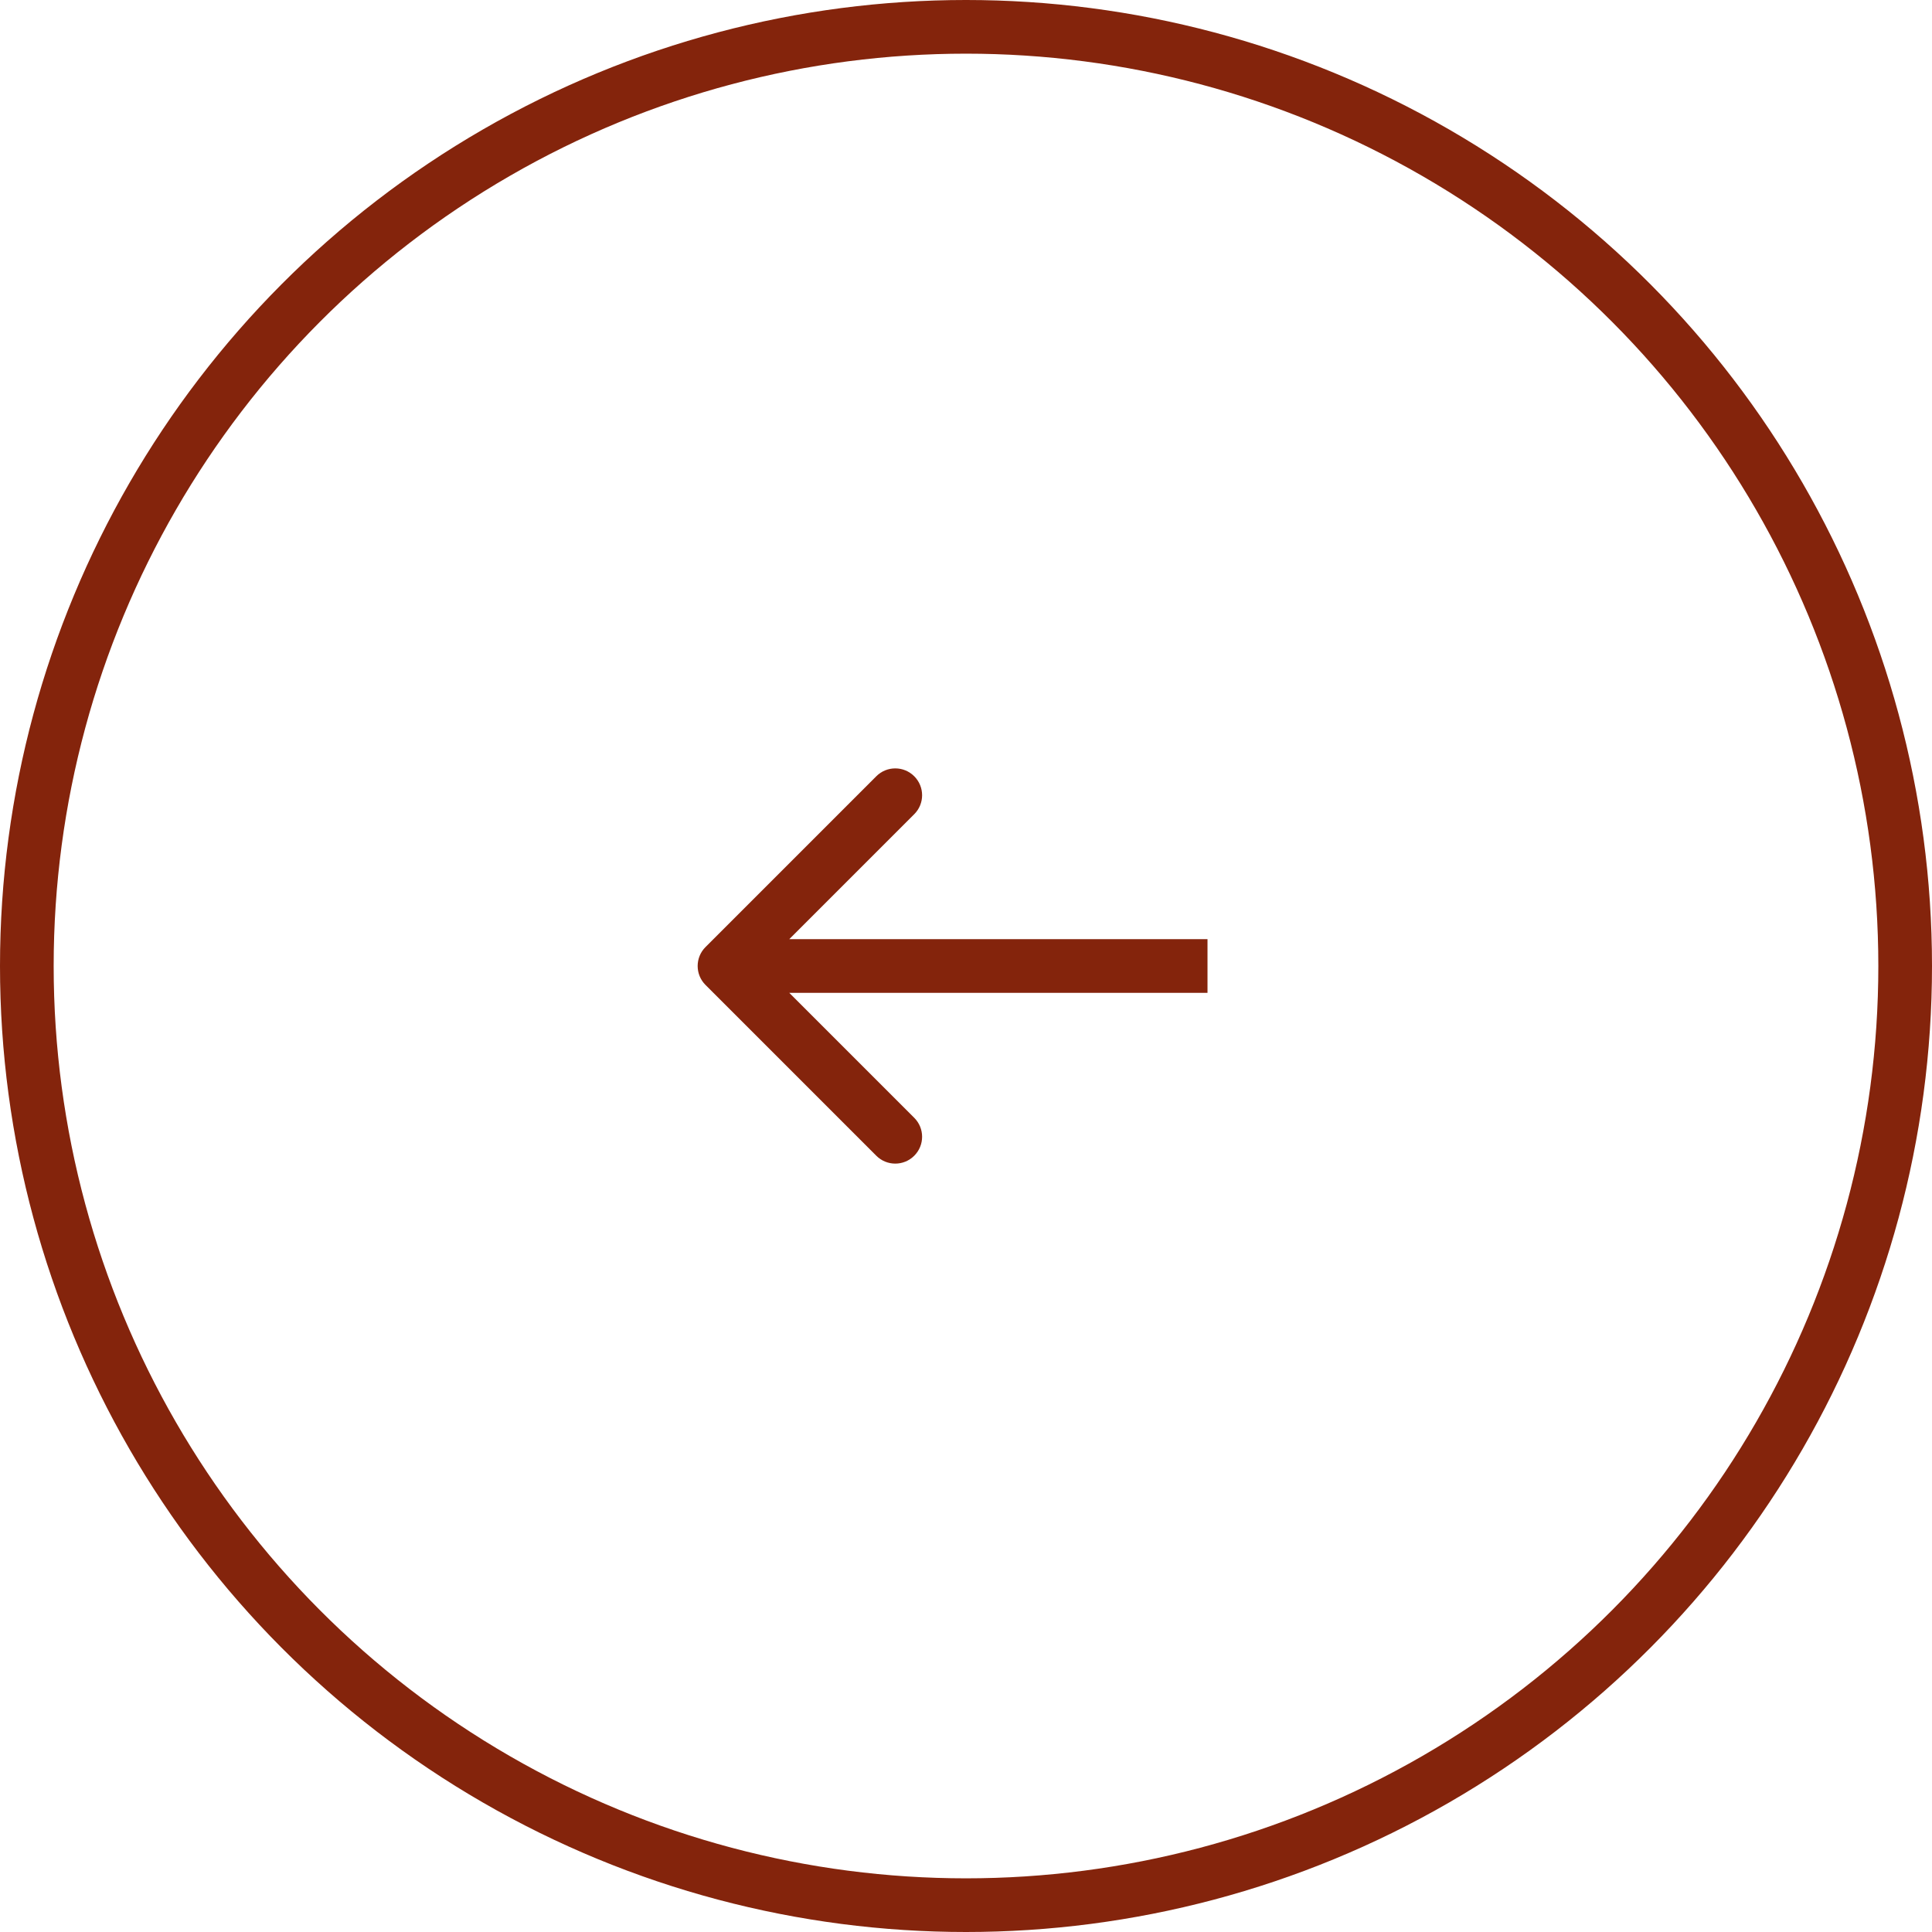 <svg width="72" height="72" viewBox="0 0 72 72" fill="none" xmlns="http://www.w3.org/2000/svg">
<circle cx="36" cy="36" r="35" transform="rotate(180 36 36)" stroke="#84240C" stroke-width="2"/>
<path d="M26.293 35.293C25.902 35.683 25.902 36.317 26.293 36.707L32.657 43.071C33.047 43.462 33.681 43.462 34.071 43.071C34.462 42.681 34.462 42.047 34.071 41.657L28.414 36L34.071 30.343C34.462 29.953 34.462 29.32 34.071 28.929C33.681 28.538 33.047 28.538 32.657 28.929L26.293 35.293ZM45 35L27 35L27 37L45 37L45 35Z" fill="#84240C"/>
</svg>
